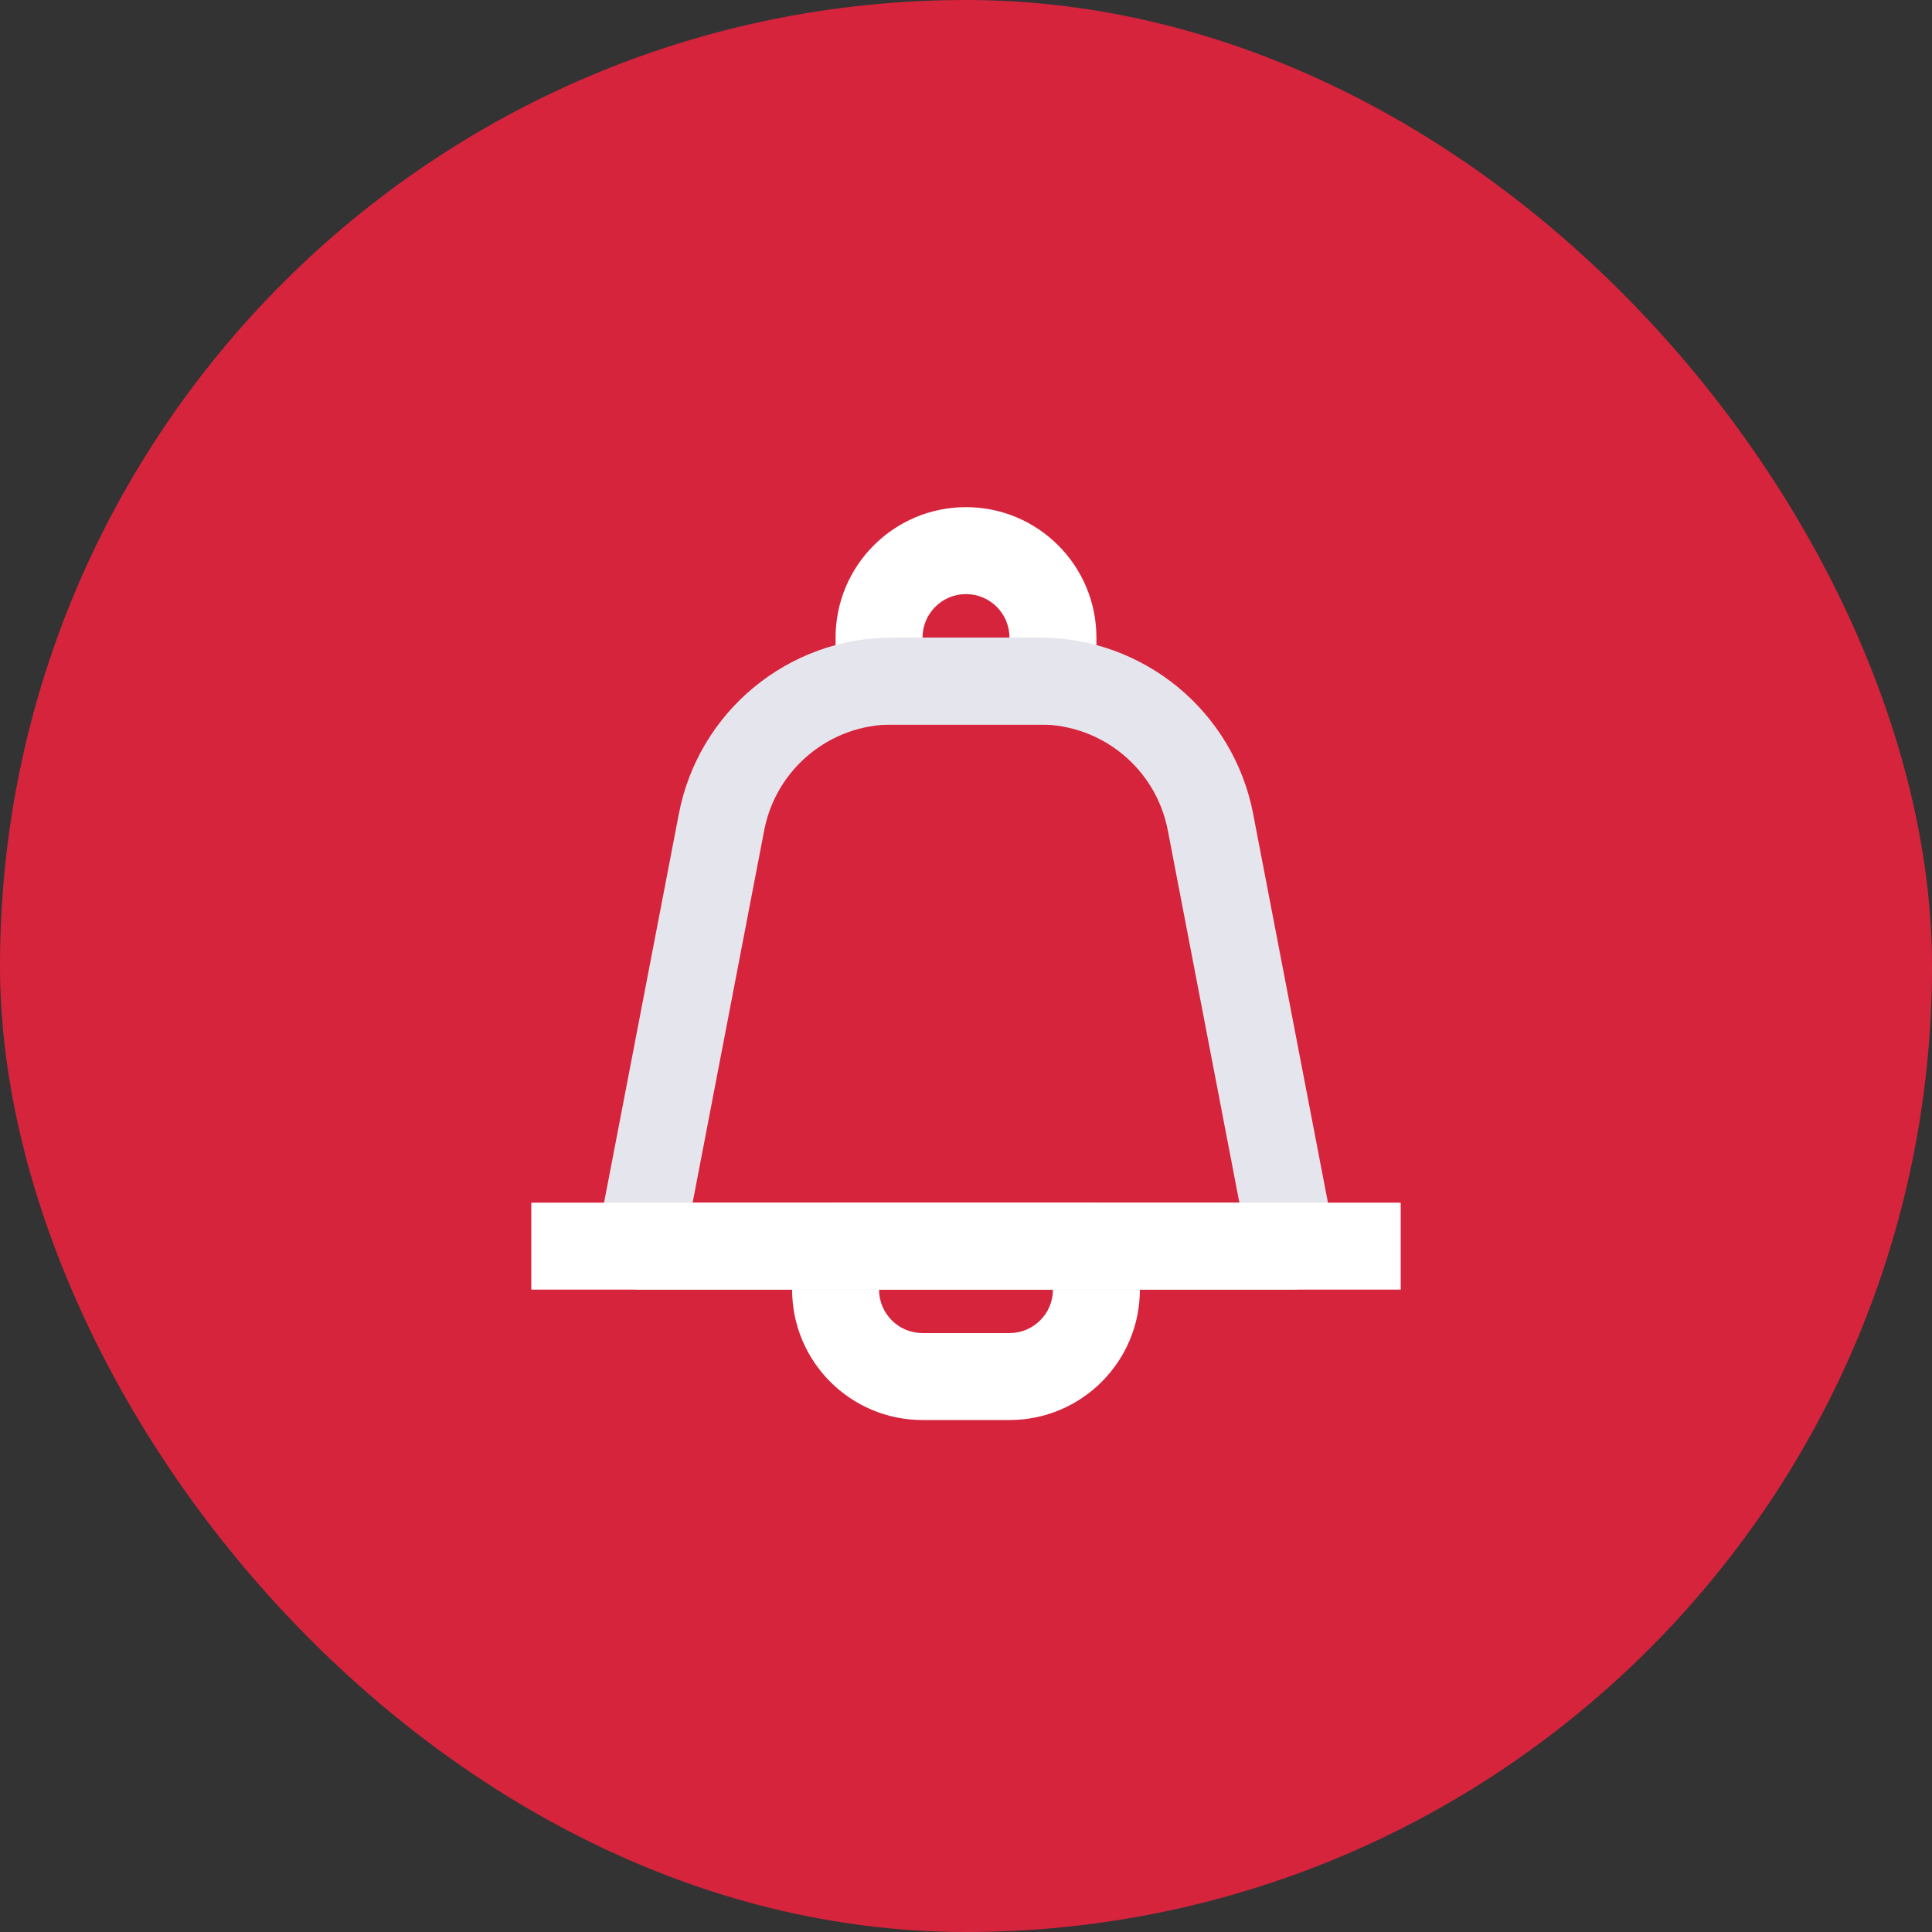 <svg width="40" height="40" viewBox="0 0 40 40" fill="none" xmlns="http://www.w3.org/2000/svg">
<rect x="0" y="0" width="40" height="40" fill="#333333" stroke="none"/>
<rect width="40" height="40" rx="20" fill="#D6243D"/>
<path fill-rule="evenodd" clip-rule="evenodd" d="M16.4 25.8C16.4 25.303 16.803 24.9 17.3 24.9H22.7C23.197 24.9 23.6 25.303 23.6 25.8V26.7C23.6 28.192 22.391 29.4 20.9 29.4H19.1C17.609 29.4 16.4 28.192 16.4 26.7V25.8ZM18.2 26.7C18.2 27.197 18.603 27.6 19.1 27.6H20.9C21.397 27.6 21.8 27.197 21.8 26.7H18.2Z" fill="white"/>
<path fill-rule="evenodd" clip-rule="evenodd" d="M17.3 14.1C17.3 14.597 17.703 15 18.2 15H21.8C22.297 15 22.7 14.597 22.7 14.1V13.2C22.7 11.709 21.491 10.5 20 10.5C18.509 10.5 17.3 11.709 17.3 13.2V14.1ZM19.1 13.2C19.1 12.703 19.503 12.3 20 12.3C20.497 12.3 20.9 12.703 20.9 13.2H19.1Z" fill="white"/>
<path fill-rule="evenodd" clip-rule="evenodd" d="M14.055 16.85C14.462 14.732 16.316 13.2 18.474 13.2H21.526C23.684 13.2 25.538 14.732 25.945 16.85L27.634 25.63C27.685 25.894 27.615 26.166 27.444 26.373C27.273 26.58 27.019 26.7 26.75 26.7H13.25C12.982 26.7 12.727 26.58 12.556 26.373C12.385 26.166 12.316 25.894 12.366 25.63L14.055 16.85ZM18.474 15C17.179 15 16.067 15.919 15.822 17.19L14.34 24.9H25.66L24.178 17.19C23.933 15.919 22.821 15 21.526 15H18.474Z" fill="#E5E6ED"/>
<path fill-rule="evenodd" clip-rule="evenodd" d="M29 26.7H11V24.9H29V26.7Z" fill="white"/>
</svg>
